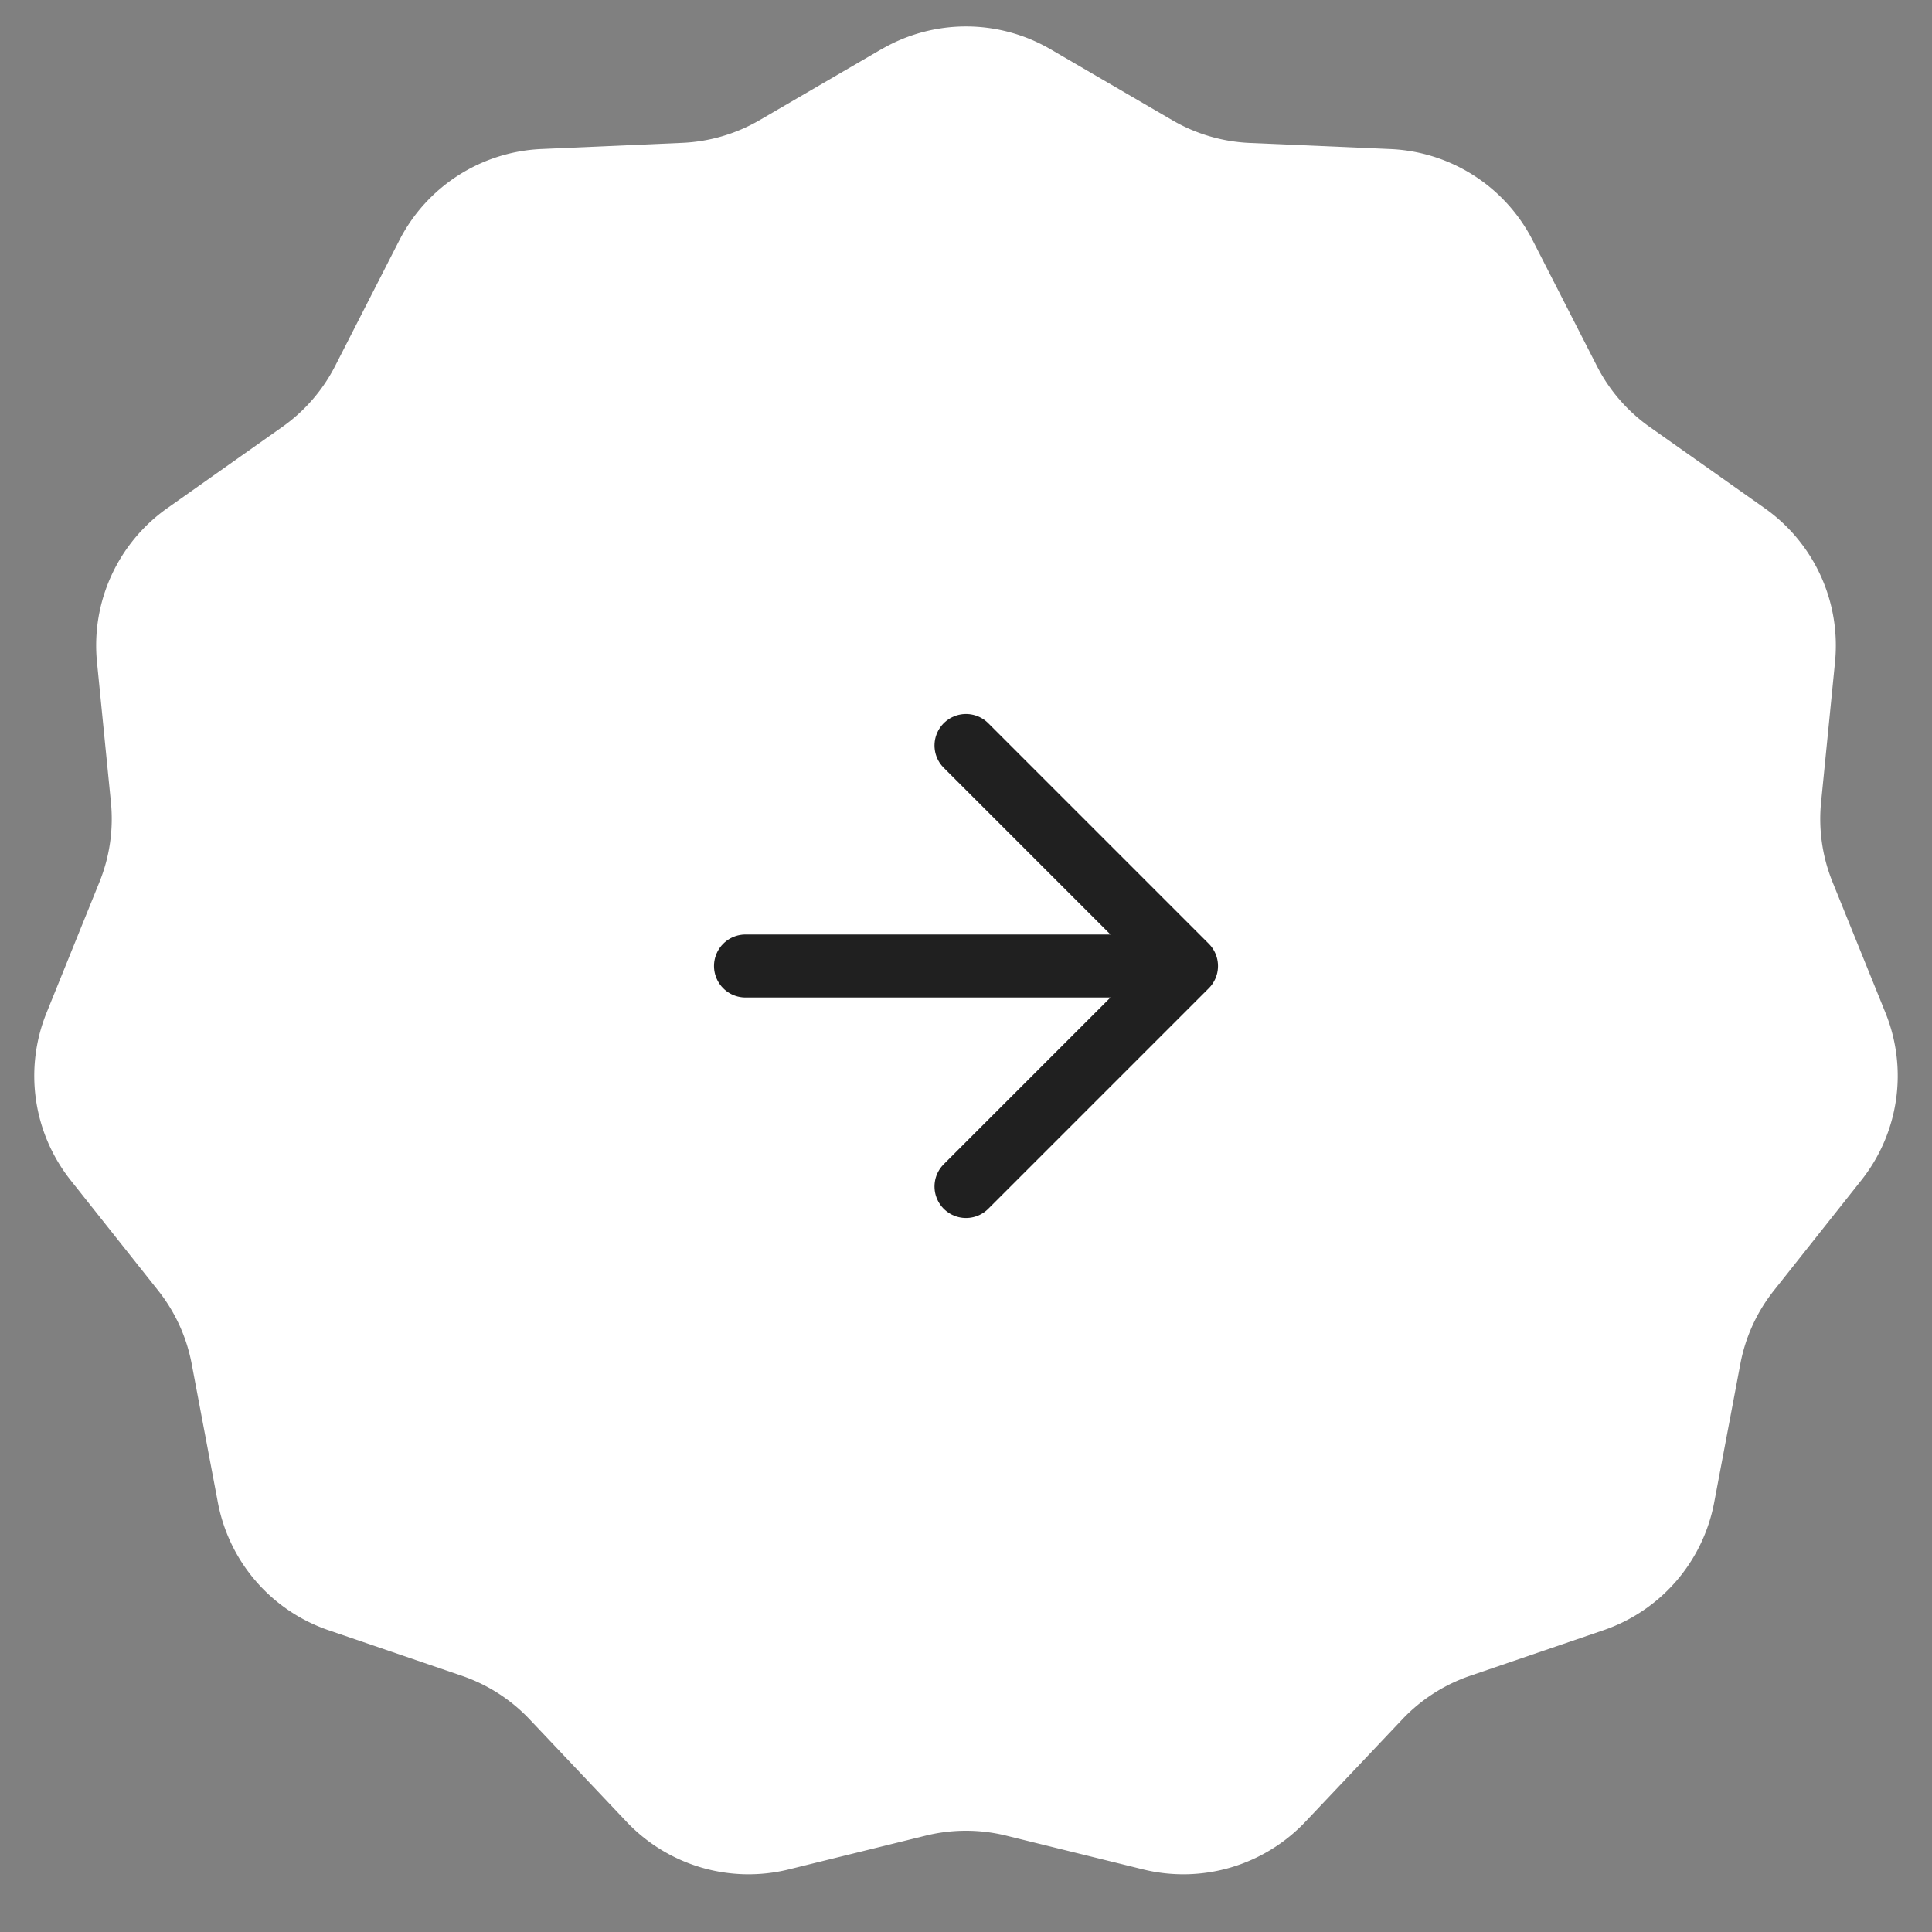 <svg xmlns="http://www.w3.org/2000/svg" width="46" height="46" fill="none"><rect width="100%" height="100%" fill="#808080" stroke="none"/><path fill="#fff" d="M20.987 1.173a4 4 0 0 1 4.026 0l2.901 1.69a4 4 0 0 0 1.839.54l3.354.146a4 4 0 0 1 3.387 2.177l1.528 2.99a4 4 0 0 0 1.254 1.448l2.742 1.937a4 4 0 0 1 1.673 3.663l-.332 3.341a4 4 0 0 0 .273 1.896l1.26 3.113a4 4 0 0 1-.573 3.985l-2.086 2.631a4 4 0 0 0-.796 1.743l-.623 3.3a4 4 0 0 1-2.636 3.042L35 39.901a4 4 0 0 0-1.612 1.036l-2.308 2.439a4 4 0 0 1-3.863 1.134l-3.26-.804a4 4 0 0 0-1.916 0l-3.26.804a4 4 0 0 1-3.863-1.134l-2.308-2.439A4 4 0 0 0 11 39.901l-3.177-1.086a4 4 0 0 1-2.636-3.043l-.623-3.299a4 4 0 0 0-.796-1.743L1.681 28.1a4 4 0 0 1-.573-3.986L2.368 21a4 4 0 0 0 .273-1.896l-.332-3.341A4 4 0 0 1 3.982 12.1l2.742-1.937a4 4 0 0 0 1.255-1.448l1.527-2.99a4 4 0 0 1 3.387-2.177l3.354-.147a4 4 0 0 0 1.838-.54l2.902-1.69Z"/><path stroke="#202020" stroke-linecap="round" stroke-linejoin="round" stroke-width="1.5" d="M17.75 23h10.5M23 17.75 28.25 23 23 28.25"/></svg>